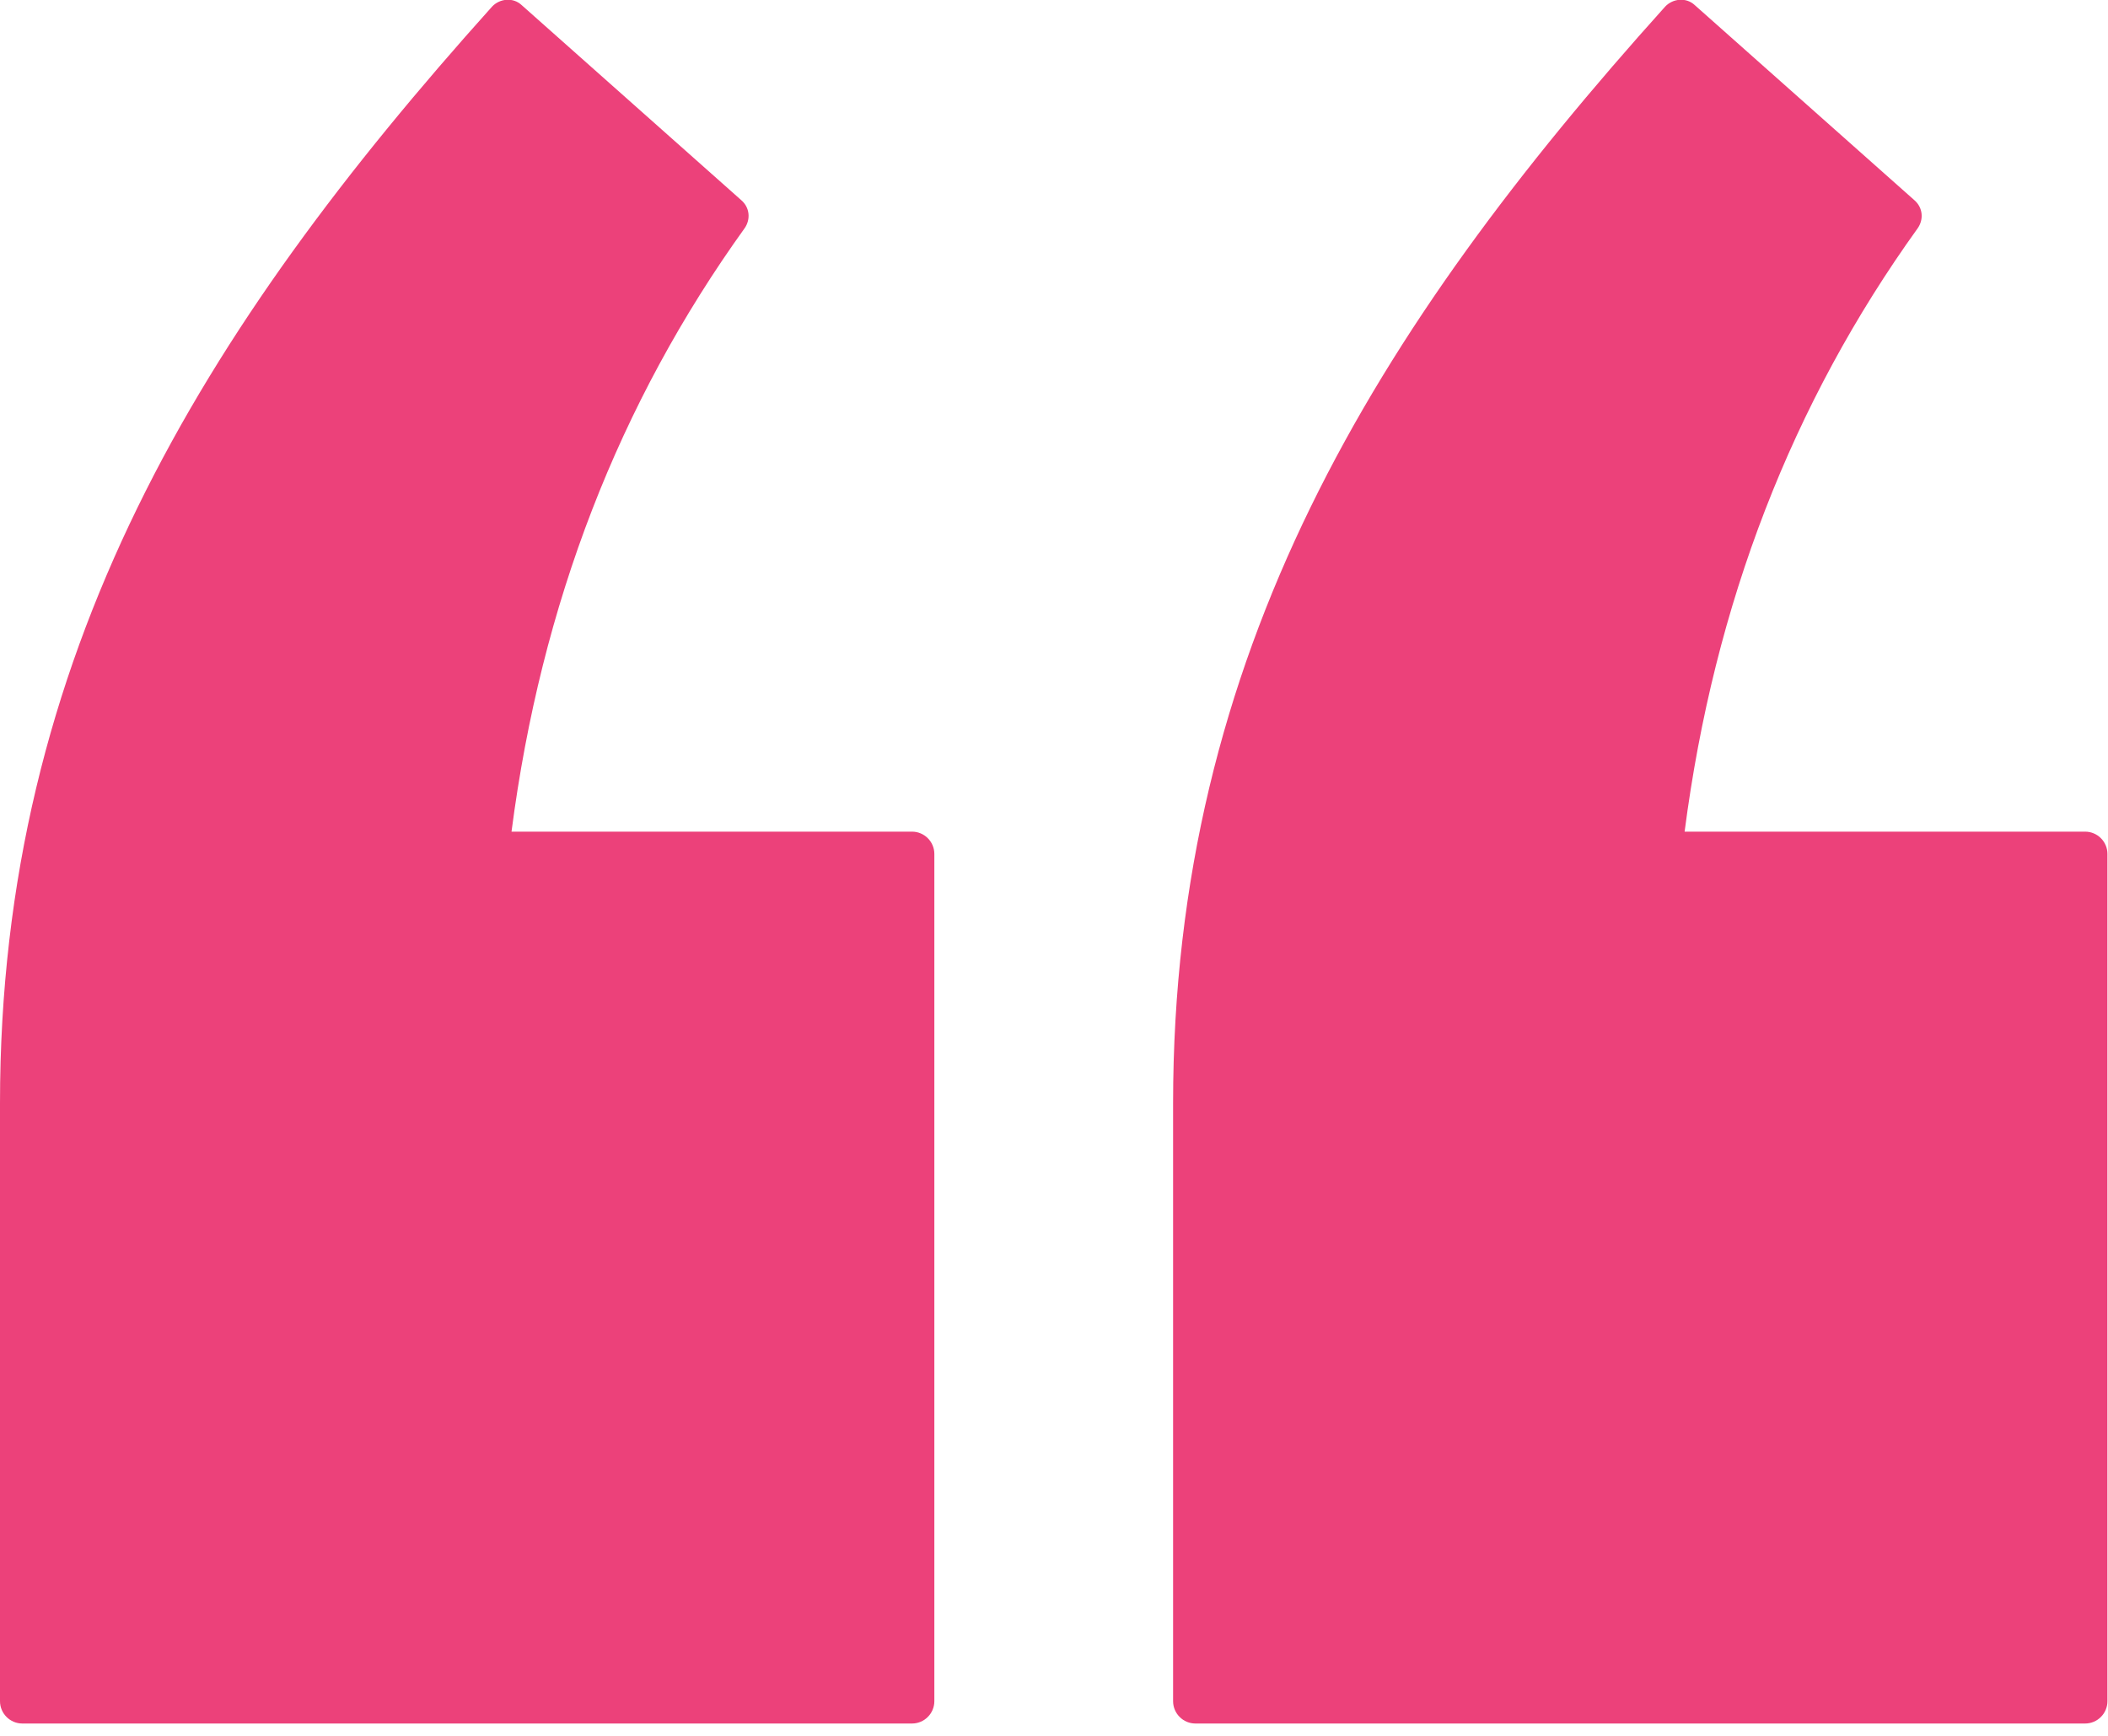 <svg xmlns="http://www.w3.org/2000/svg" viewBox="0 0 377.9 311.2" xmlns:v="https://vecta.io/nano"><path d="M302 149.1c5.3-40.9 19.3-76.9 41.8-108.2 1.1-1.6.9-3.7-.6-5L303.8.9c-1.5-1.4-3.9-1.2-5.3.3-51.9 57.7-88.2 116.1-88.2 196.6V305c0 2.2 1.8 4 4 4h159.5c2.2 0 4-1.8 4-4V153.1c0-2.2-1.8-4-4-4H302zm-210.3 0C97 108.2 111 72.2 133.5 40.9c1.1-1.6.9-3.7-.6-5L93.5.9c-1.5-1.4-3.9-1.2-5.3.3C36.3 59 0 117.4 0 197.8V305c0 2.2 1.8 4 4 4h159.5c2.2 0 4-1.8 4-4V153.1c0-2.2-1.8-4-4-4H91.7z" fill="#ec417a" fill-rule="evenodd"/></svg>